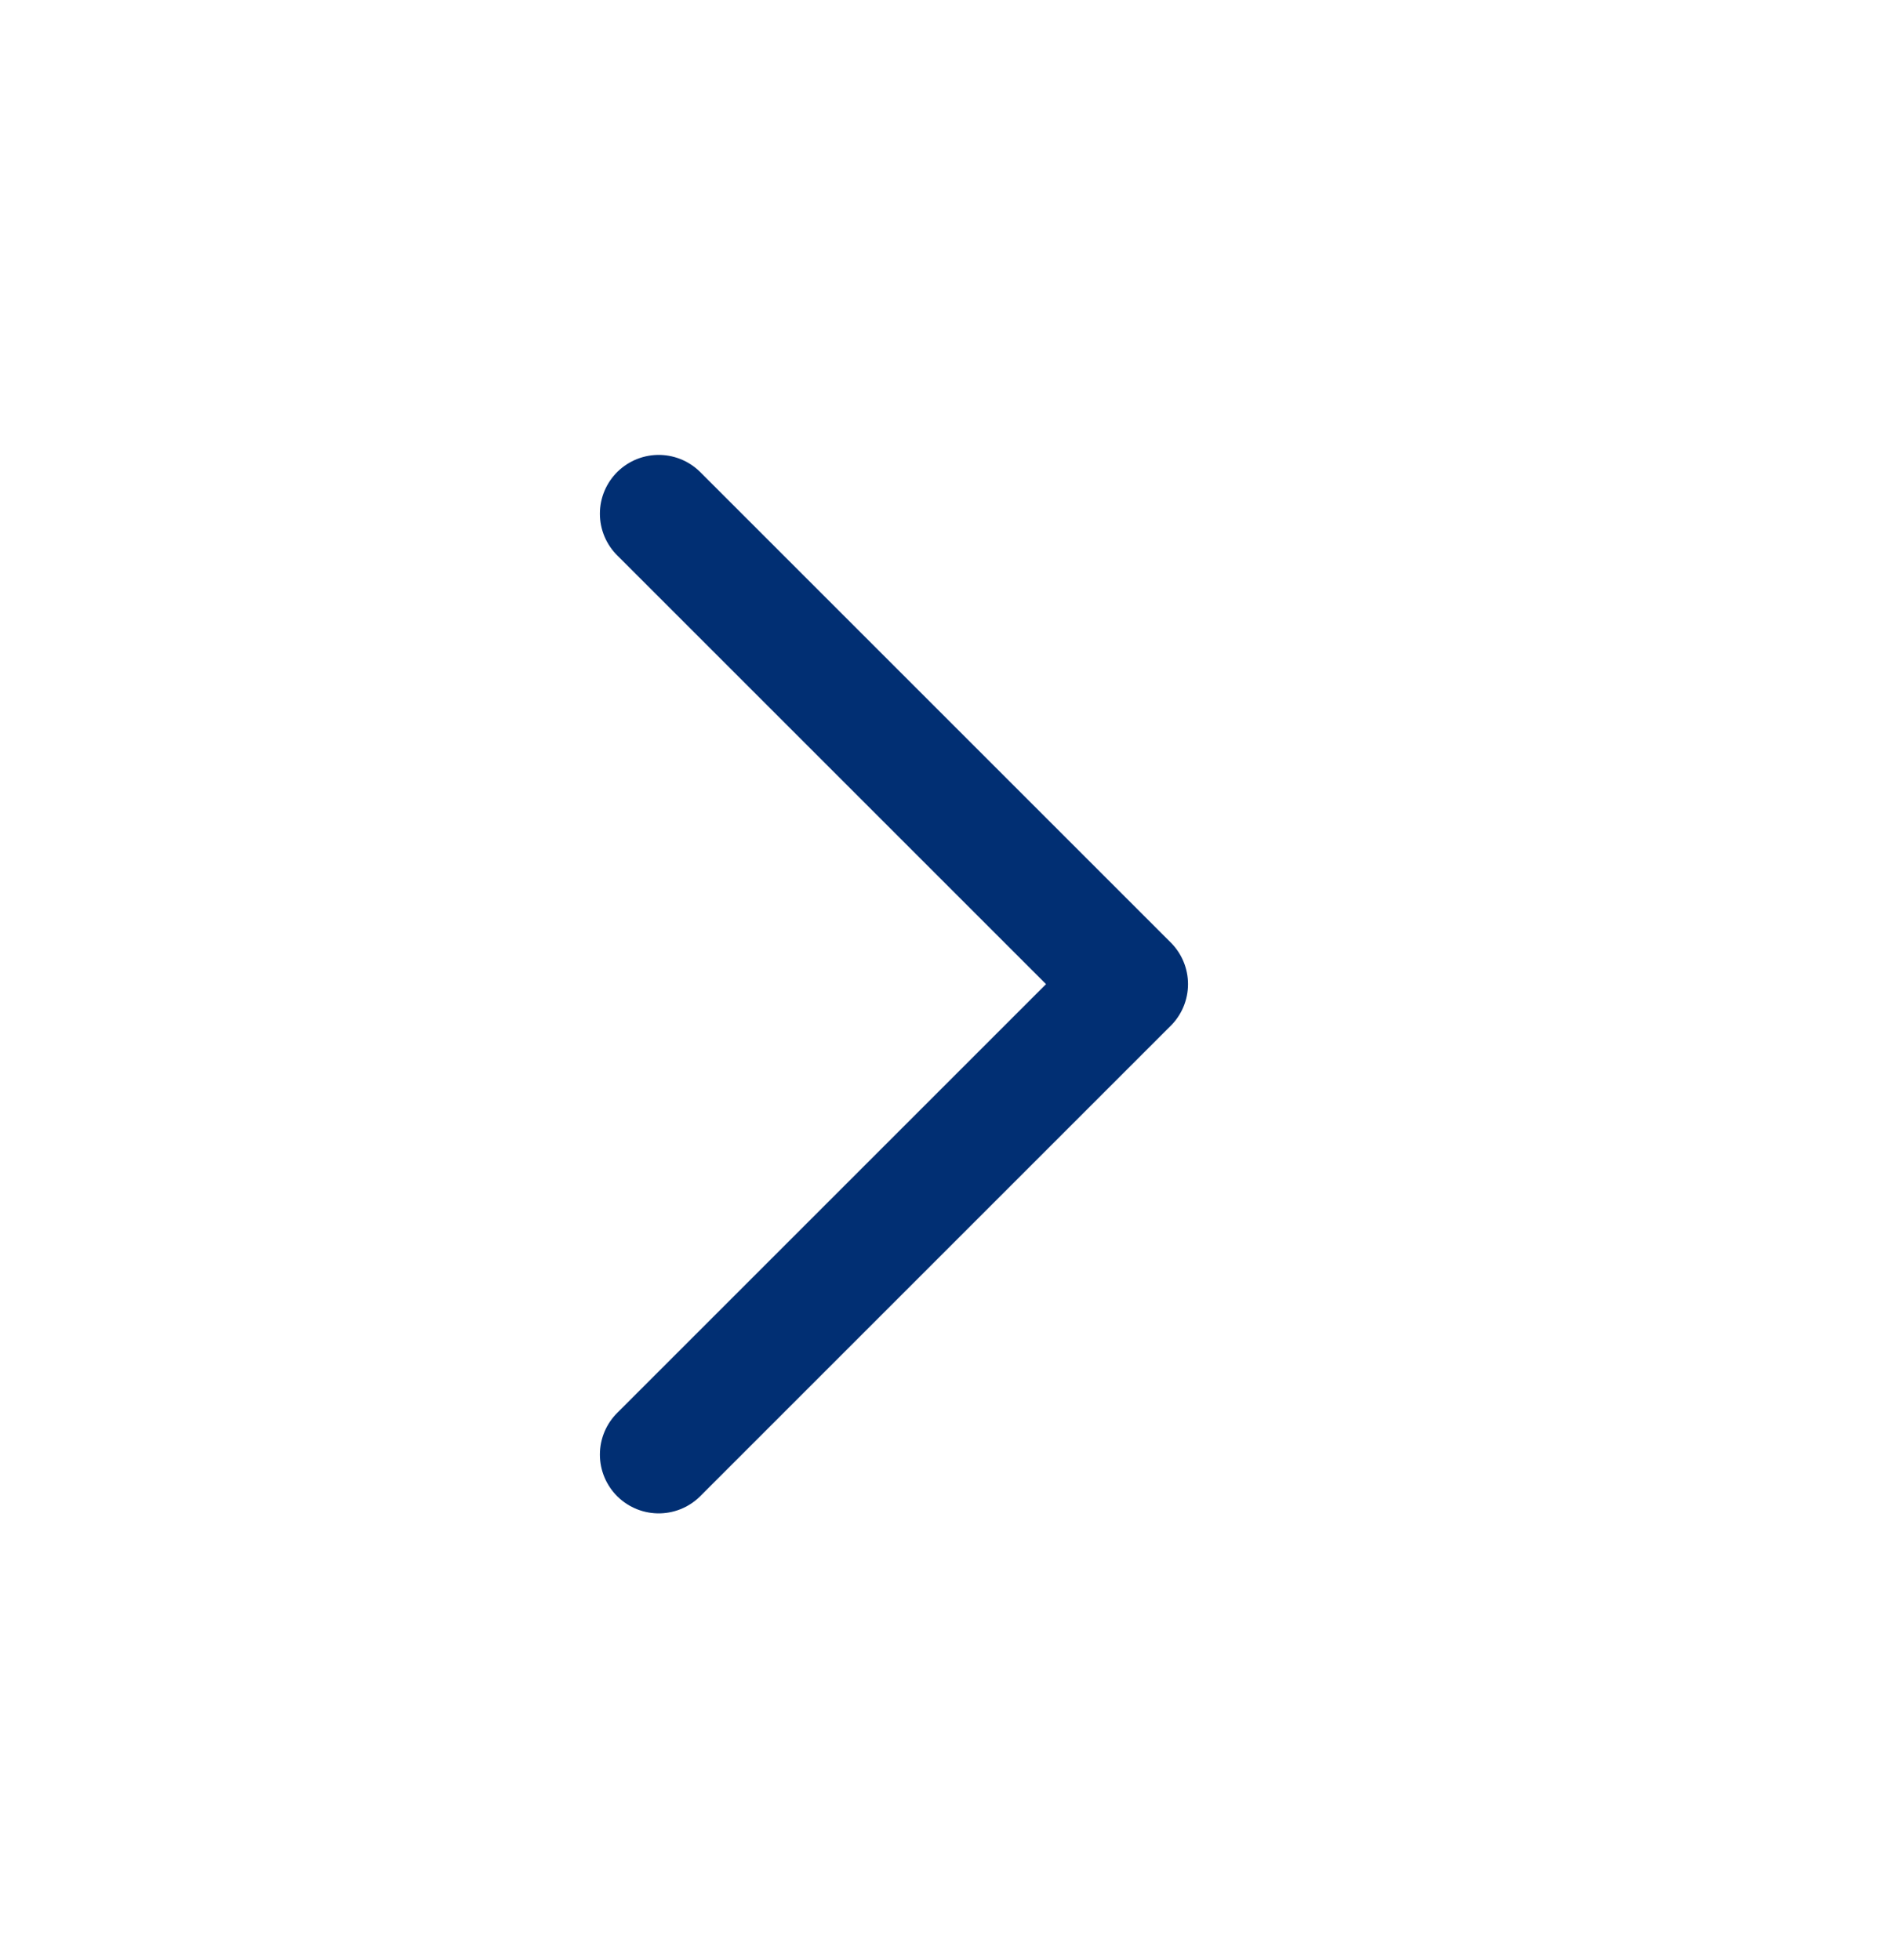 <svg width="24" height="25" viewBox="0 0 24 25" fill="none" xmlns="http://www.w3.org/2000/svg">
<path d="M8.4 6.552L14.4 12.552L8.4 18.552" stroke="#012F73" stroke-width="1.5" stroke-linecap="round" stroke-linejoin="round"/>
</svg>
